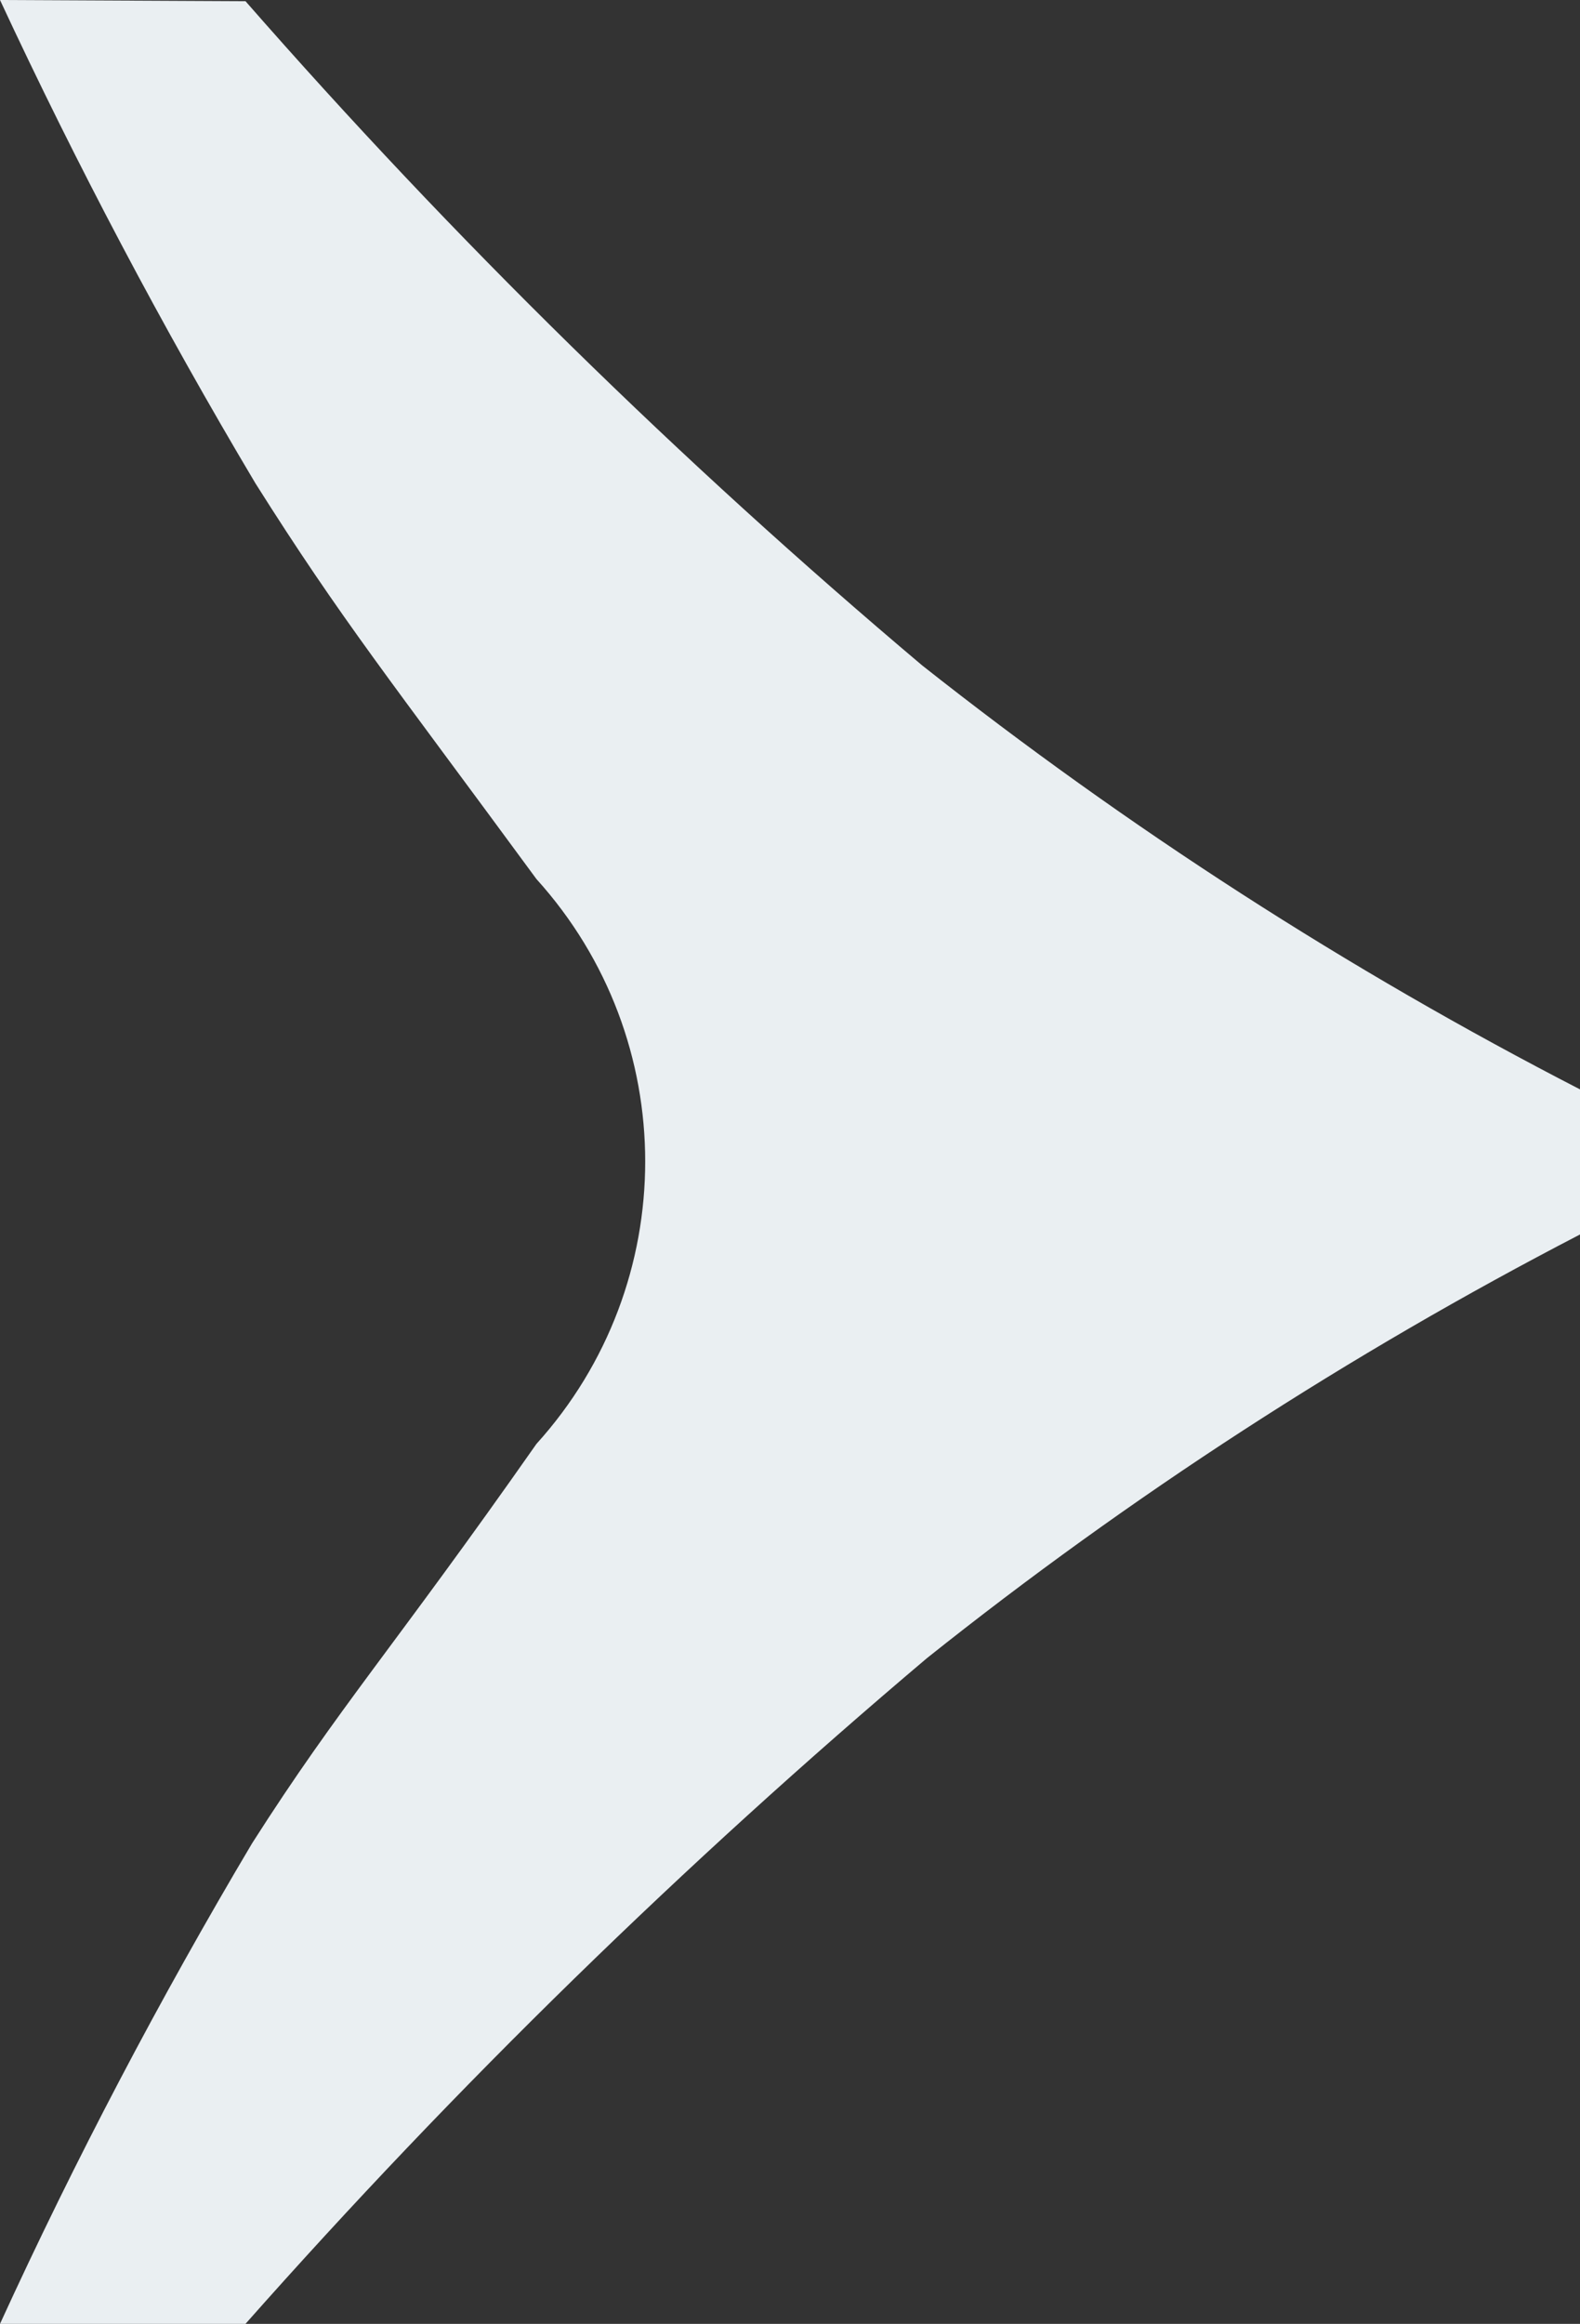 <?xml version="1.0" encoding="UTF-8"?><svg xmlns="http://www.w3.org/2000/svg" viewBox="0 0 5.284 7.767"><rect x="0" y="0" width="5.284" height="7.767" fill="#333333" stroke="none"/><defs><style>.d{fill:#eaeff2;}</style></defs><g id="a"/><g id="b"><g id="c"><path class="d" d="M.821,.004c.697,.796,1.454,1.538,2.263,2.22,.686,.542,1.423,1.017,2.2,1.417v.485c-.772,.4-1.504,.874-2.184,1.416-.812,.686-1.574,1.429-2.279,2.225H0c.252-.55,.534-1.086,.843-1.606,.294-.461,.47-.649,.951-1.335,.485-.536,.485-1.352,0-1.888-.49-.667-.651-.865-.94-1.323C.542,1.091,.257,.552,0,0L.821,.004Z"/></g></g></svg>